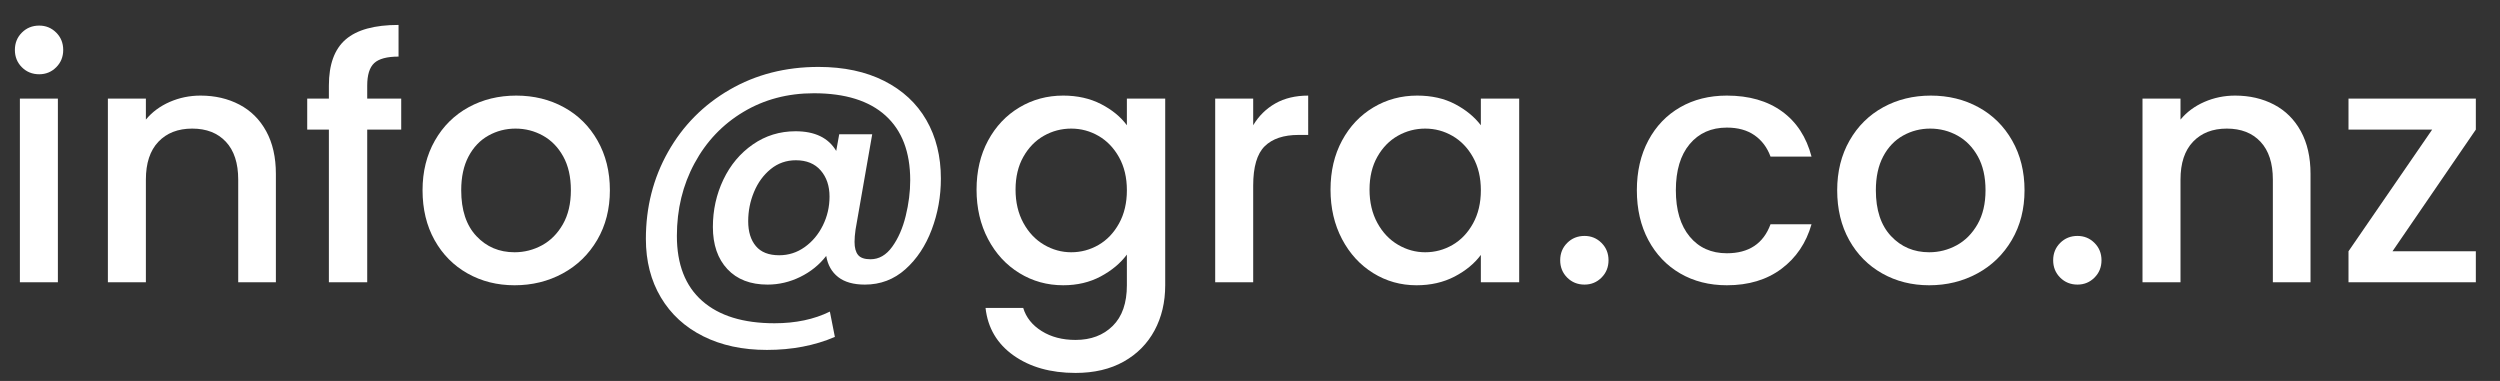<?xml version="1.0" encoding="utf-8"?>
<!-- Generator: Adobe Illustrator 15.0.0, SVG Export Plug-In  -->
<!DOCTYPE svg PUBLIC "-//W3C//DTD SVG 1.1//EN" "http://www.w3.org/Graphics/SVG/1.1/DTD/svg11.dtd">
<svg version="1.1"
	 xmlns="http://www.w3.org/2000/svg" xmlns:xlink="http://www.w3.org/1999/xlink" xmlns:a="http://ns.adobe.com/AdobeSVGViewerExtensions/3.0/"
	 x="0px" y="0px" width="105px" height="16px" viewBox="-0.625 -1.047 105 16"
	 overflow="visible" enable-background="new -0.625 -1.047 105 16" xml:space="preserve">
<rect x="-0.625" y="-1.047" width="105" height="16" fill="#333333" stroke="none"/>
<defs>
</defs>
<path fill="#FFFFFF" d="M0.294,1.778C0.098,1.582,0,1.339,0,1.05c0-0.29,0.098-0.532,0.294-0.728
	C0.49,0.126,0.733,0.028,1.022,0.028c0.28,0,0.518,0.098,0.714,0.294C1.932,0.518,2.03,0.761,2.03,1.05
	c0,0.289-0.098,0.532-0.294,0.728C1.54,1.974,1.302,2.072,1.022,2.072C0.733,2.072,0.49,1.974,0.294,1.778z M1.806,3.094v7.714H0.21
	V3.094H1.806z"/>
<path fill="#FFFFFF" d="M9.429,3.346c0.48,0.252,0.856,0.625,1.127,1.12c0.271,0.495,0.406,1.092,0.406,1.792v4.55H9.38V6.496
	c0-0.69-0.173-1.22-0.518-1.589S8.045,4.354,7.448,4.354S6.377,4.539,6.027,4.907S5.502,5.806,5.502,6.496v4.312H3.906V3.094h1.596
	v0.882c0.261-0.317,0.595-0.564,1.001-0.742C6.909,3.057,7.34,2.968,7.798,2.968C8.405,2.968,8.948,3.094,9.429,3.346z"/>
<path fill="#FFFFFF" d="M16.226,4.396h-1.428v6.412h-1.61V4.396h-0.91V3.094h0.91V2.548c0-0.887,0.235-1.533,0.707-1.939
	C14.366,0.203,15.106,0,16.114,0v1.33c-0.485,0-0.826,0.091-1.022,0.273c-0.196,0.182-0.294,0.497-0.294,0.945v0.546h1.428V4.396z"
	/>
<path fill="#FFFFFF" d="M19.012,10.437c-0.588-0.331-1.05-0.798-1.386-1.4s-0.504-1.3-0.504-2.093c0-0.784,0.172-1.479,0.518-2.086
	c0.345-0.606,0.817-1.073,1.414-1.4c0.597-0.327,1.265-0.49,2.002-0.49s1.405,0.163,2.002,0.49c0.598,0.327,1.069,0.793,1.414,1.4
	c0.345,0.607,0.518,1.302,0.518,2.086c0,0.784-0.177,1.479-0.532,2.086c-0.355,0.606-0.838,1.076-1.449,1.407
	c-0.611,0.332-1.286,0.497-2.023,0.497C20.258,10.934,19.6,10.769,19.012,10.437z M22.141,9.254c0.359-0.196,0.651-0.49,0.875-0.882
	c0.224-0.392,0.336-0.868,0.336-1.428c0-0.56-0.107-1.034-0.322-1.421c-0.215-0.387-0.5-0.679-0.854-0.875
	c-0.355-0.196-0.737-0.294-1.148-0.294s-0.791,0.098-1.141,0.294c-0.35,0.196-0.628,0.488-0.833,0.875
	c-0.205,0.388-0.308,0.861-0.308,1.421c0,0.831,0.212,1.472,0.637,1.925s0.959,0.679,1.603,0.679
	C21.396,9.548,21.781,9.45,22.141,9.254z"/>
<path fill="#FFFFFF" d="M36.512,2.352c0.774,0.392,1.365,0.94,1.771,1.645c0.406,0.705,0.609,1.524,0.609,2.457
	c0,0.747-0.128,1.461-0.385,2.142s-0.625,1.237-1.106,1.666c-0.481,0.429-1.048,0.644-1.701,0.644c-0.476,0-0.85-0.105-1.12-0.315
	c-0.271-0.21-0.439-0.506-0.504-0.889c-0.29,0.374-0.654,0.667-1.092,0.882c-0.439,0.215-0.896,0.322-1.372,0.322
	c-0.719,0-1.281-0.217-1.687-0.651c-0.406-0.434-0.609-1.024-0.609-1.771c0-0.709,0.147-1.372,0.441-1.988s0.707-1.108,1.239-1.477
	c0.532-0.369,1.129-0.553,1.792-0.553c0.812,0,1.381,0.275,1.708,0.826l0.126-0.7h1.386l-0.7,4.004
	c-0.028,0.196-0.042,0.369-0.042,0.518c0,0.243,0.049,0.425,0.147,0.546c0.098,0.122,0.273,0.182,0.525,0.182
	c0.354,0,0.658-0.175,0.91-0.525c0.252-0.35,0.441-0.781,0.567-1.295c0.126-0.513,0.189-1.013,0.189-1.498
	c0-1.185-0.345-2.09-1.036-2.716c-0.691-0.625-1.694-0.938-3.01-0.938c-1.102,0-2.088,0.261-2.961,0.784
	c-0.873,0.522-1.557,1.241-2.051,2.156c-0.495,0.915-0.742,1.932-0.742,3.052c0,1.195,0.354,2.104,1.064,2.73
	c0.709,0.625,1.722,0.938,3.038,0.938c0.887,0,1.662-0.164,2.324-0.49l0.21,1.064c-0.85,0.364-1.801,0.546-2.856,0.546
	c-1.018,0-1.909-0.191-2.674-0.574c-0.766-0.383-1.358-0.926-1.778-1.631s-0.63-1.524-0.63-2.457c0-1.335,0.31-2.553,0.931-3.654
	c0.621-1.101,1.481-1.972,2.583-2.611c1.101-0.639,2.347-0.959,3.738-0.959C34.817,1.764,35.737,1.96,36.512,2.352z M33.172,9.331
	c0.322-0.229,0.576-0.532,0.763-0.91c0.187-0.378,0.28-0.781,0.28-1.211c0-0.448-0.124-0.814-0.371-1.099
	c-0.248-0.285-0.595-0.427-1.043-0.427c-0.401,0-0.753,0.124-1.057,0.371c-0.304,0.248-0.537,0.567-0.7,0.959
	c-0.164,0.392-0.245,0.803-0.245,1.232c0,0.439,0.107,0.787,0.322,1.043c0.214,0.257,0.541,0.385,0.98,0.385
	C32.494,9.674,32.851,9.56,33.172,9.331z"/>
<path fill="#FFFFFF" d="M45.619,3.325c0.462,0.238,0.824,0.534,1.085,0.889v-1.12h1.61v7.84c0,0.709-0.149,1.342-0.448,1.897
	c-0.299,0.555-0.73,0.992-1.295,1.309c-0.565,0.317-1.239,0.476-2.023,0.476c-1.045,0-1.913-0.245-2.604-0.735
	c-0.69-0.49-1.083-1.155-1.176-1.995h1.582c0.121,0.401,0.38,0.726,0.777,0.973c0.396,0.248,0.87,0.371,1.421,0.371
	c0.644,0,1.165-0.196,1.561-0.588c0.397-0.392,0.595-0.961,0.595-1.708V9.646c-0.271,0.364-0.637,0.67-1.099,0.917
	s-0.987,0.371-1.575,0.371c-0.672,0-1.286-0.17-1.841-0.511s-0.994-0.817-1.316-1.428c-0.322-0.611-0.483-1.304-0.483-2.079
	c0-0.774,0.161-1.46,0.483-2.058c0.322-0.597,0.761-1.062,1.316-1.393c0.555-0.332,1.169-0.497,1.841-0.497
	C44.627,2.968,45.157,3.087,45.619,3.325z M46.375,5.558c-0.219-0.392-0.506-0.69-0.861-0.896c-0.355-0.205-0.737-0.308-1.148-0.308
	c-0.411,0-0.793,0.101-1.148,0.301c-0.355,0.201-0.642,0.495-0.861,0.882s-0.329,0.847-0.329,1.379c0,0.532,0.11,0.999,0.329,1.4
	c0.219,0.401,0.509,0.707,0.868,0.917s0.74,0.315,1.141,0.315c0.411,0,0.793-0.103,1.148-0.308c0.354-0.205,0.642-0.506,0.861-0.903
	c0.219-0.396,0.329-0.861,0.329-1.393C46.704,6.412,46.594,5.95,46.375,5.558z"/>
<path fill="#FFFFFF" d="M52.94,3.297c0.387-0.219,0.847-0.329,1.379-0.329V4.62h-0.406c-0.625,0-1.099,0.159-1.421,0.476
	c-0.322,0.317-0.483,0.868-0.483,1.652v4.06h-1.596V3.094h1.596v1.12C52.243,3.822,52.553,3.517,52.94,3.297z"/>
<path fill="#FFFFFF" d="M55.74,4.858c0.322-0.597,0.761-1.062,1.316-1.393c0.555-0.332,1.169-0.497,1.841-0.497
	c0.606,0,1.136,0.119,1.589,0.357c0.453,0.238,0.814,0.534,1.085,0.889v-1.12h1.61v7.714h-1.61V9.66
	c-0.271,0.364-0.64,0.667-1.106,0.91c-0.467,0.242-0.999,0.364-1.596,0.364c-0.663,0-1.27-0.17-1.82-0.511
	c-0.551-0.341-0.987-0.817-1.309-1.428c-0.322-0.611-0.483-1.304-0.483-2.079C55.257,6.142,55.418,5.456,55.74,4.858z M61.242,5.558
	c-0.219-0.392-0.506-0.69-0.861-0.896c-0.355-0.205-0.737-0.308-1.148-0.308c-0.411,0-0.793,0.101-1.148,0.301
	c-0.355,0.201-0.642,0.495-0.861,0.882s-0.329,0.847-0.329,1.379c0,0.532,0.11,0.999,0.329,1.4c0.219,0.401,0.509,0.707,0.868,0.917
	s0.74,0.315,1.141,0.315c0.411,0,0.793-0.103,1.148-0.308c0.354-0.205,0.642-0.506,0.861-0.903c0.219-0.396,0.329-0.861,0.329-1.393
	C61.571,6.412,61.461,5.95,61.242,5.558z"/>
<path fill="#FFFFFF" d="M65.197,10.612c-0.196-0.196-0.294-0.439-0.294-0.728c0-0.29,0.098-0.532,0.294-0.728
	c0.196-0.196,0.439-0.294,0.728-0.294c0.28,0,0.518,0.098,0.714,0.294c0.196,0.196,0.294,0.438,0.294,0.728
	c0,0.289-0.098,0.532-0.294,0.728c-0.196,0.196-0.434,0.294-0.714,0.294C65.636,10.906,65.393,10.808,65.197,10.612z"/>
<path fill="#FFFFFF" d="M68.606,4.851c0.322-0.602,0.768-1.066,1.337-1.393c0.569-0.327,1.223-0.49,1.96-0.49
	c0.933,0,1.706,0.222,2.317,0.665c0.611,0.443,1.024,1.076,1.239,1.897h-1.722c-0.14-0.383-0.364-0.681-0.672-0.896
	s-0.695-0.322-1.162-0.322c-0.653,0-1.174,0.231-1.561,0.693c-0.387,0.462-0.581,1.108-0.581,1.939c0,0.831,0.194,1.479,0.581,1.946
	s0.908,0.7,1.561,0.7c0.924,0,1.535-0.406,1.834-1.218h1.722c-0.224,0.784-0.644,1.407-1.26,1.869
	c-0.616,0.462-1.382,0.693-2.296,0.693c-0.737,0-1.391-0.166-1.96-0.497c-0.569-0.331-1.015-0.798-1.337-1.4
	c-0.322-0.602-0.483-1.3-0.483-2.093C68.123,6.151,68.284,5.453,68.606,4.851z"/>
<path fill="#FFFFFF" d="M78.427,10.437c-0.588-0.331-1.05-0.798-1.386-1.4s-0.504-1.3-0.504-2.093c0-0.784,0.172-1.479,0.518-2.086
	c0.345-0.606,0.817-1.073,1.414-1.4c0.597-0.327,1.265-0.49,2.002-0.49s1.405,0.163,2.002,0.49c0.598,0.327,1.069,0.793,1.414,1.4
	c0.345,0.607,0.518,1.302,0.518,2.086c0,0.784-0.177,1.479-0.532,2.086c-0.355,0.606-0.838,1.076-1.449,1.407
	c-0.611,0.332-1.286,0.497-2.023,0.497C79.673,10.934,79.015,10.769,78.427,10.437z M81.556,9.254
	c0.359-0.196,0.651-0.49,0.875-0.882c0.224-0.392,0.336-0.868,0.336-1.428c0-0.56-0.107-1.034-0.322-1.421
	c-0.215-0.387-0.5-0.679-0.854-0.875c-0.355-0.196-0.737-0.294-1.148-0.294s-0.791,0.098-1.141,0.294
	c-0.35,0.196-0.628,0.488-0.833,0.875c-0.205,0.388-0.308,0.861-0.308,1.421c0,0.831,0.212,1.472,0.637,1.925
	s0.959,0.679,1.603,0.679C80.812,9.548,81.196,9.45,81.556,9.254z"/>
<path fill="#FFFFFF" d="M85.902,10.612c-0.196-0.196-0.294-0.439-0.294-0.728c0-0.29,0.098-0.532,0.294-0.728
	c0.196-0.196,0.439-0.294,0.728-0.294c0.28,0,0.518,0.098,0.714,0.294c0.196,0.196,0.294,0.438,0.294,0.728
	c0,0.289-0.098,0.532-0.294,0.728c-0.196,0.196-0.434,0.294-0.714,0.294C86.341,10.906,86.099,10.808,85.902,10.612z"/>
<path fill="#FFFFFF" d="M94.884,3.346c0.48,0.252,0.856,0.625,1.127,1.12c0.271,0.495,0.406,1.092,0.406,1.792v4.55h-1.582V6.496
	c0-0.69-0.173-1.22-0.518-1.589S93.5,4.354,92.902,4.354s-1.071,0.185-1.421,0.553s-0.525,0.898-0.525,1.589v4.312H89.36V3.094
	h1.596v0.882c0.261-0.317,0.595-0.564,1.001-0.742c0.406-0.177,0.837-0.266,1.295-0.266C93.859,2.968,94.403,3.094,94.884,3.346z"/>
<path fill="#FFFFFF" d="M99.86,9.506h3.5v1.302h-5.348V9.506l3.514-5.11h-3.514V3.094h5.348v1.302L99.86,9.506z"/>
</svg>
